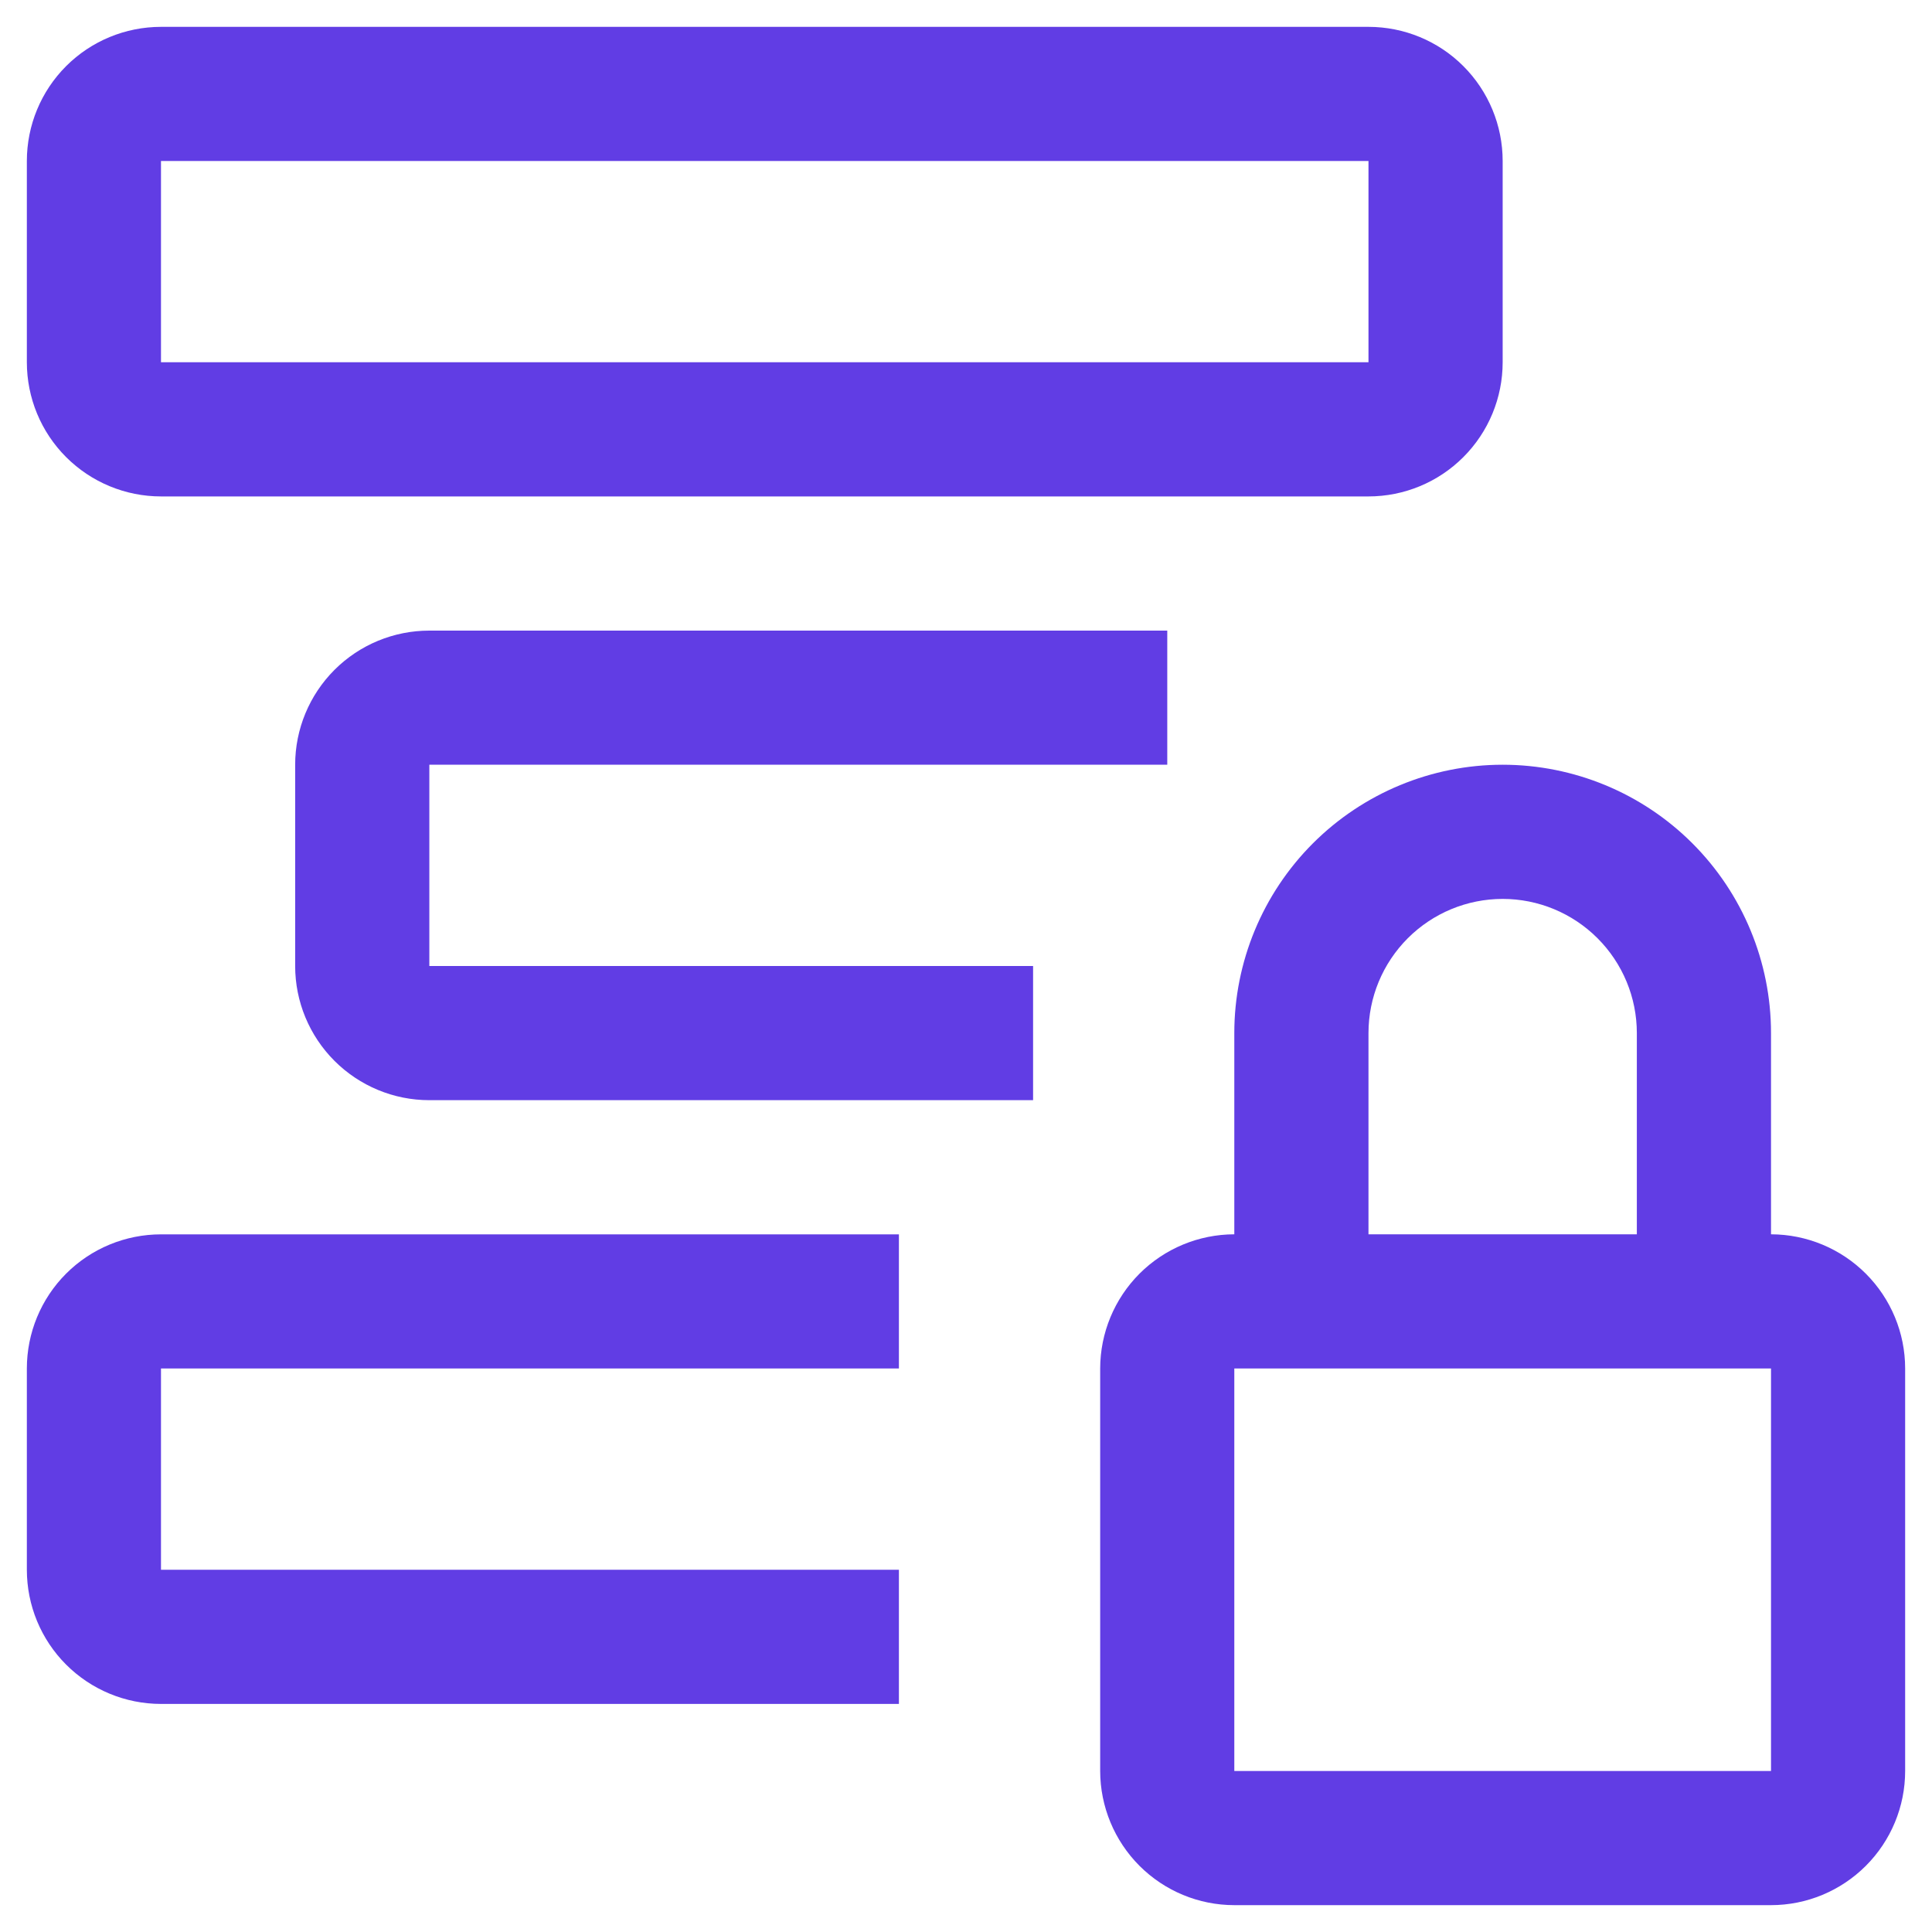 <svg width="40" height="40" viewBox="0 0 40 40" fill="none" xmlns="http://www.w3.org/2000/svg">
<g clip-path="url(#clip0_48_158)">
<path d="M36.667 25.555V21.389C36.667 19.915 36.081 18.502 35.039 17.46C33.998 16.419 32.584 15.833 31.111 15.833C29.638 15.833 28.225 16.419 27.183 17.46C26.141 18.502 25.555 19.915 25.555 21.389V25.555C24.819 25.556 24.113 25.849 23.592 26.37C23.072 26.891 22.779 27.597 22.778 28.333V36.667C22.779 37.403 23.072 38.109 23.592 38.63C24.113 39.151 24.819 39.444 25.555 39.444H36.667C37.403 39.444 38.109 39.151 38.63 38.63C39.151 38.109 39.444 37.403 39.444 36.667V28.333C39.444 27.597 39.151 26.891 38.63 26.37C38.109 25.849 37.403 25.556 36.667 25.555ZM28.333 21.389C28.333 20.652 28.626 19.946 29.147 19.425C29.668 18.904 30.374 18.611 31.111 18.611C31.848 18.611 32.554 18.904 33.075 19.425C33.596 19.946 33.889 20.652 33.889 21.389V25.555H28.333V21.389ZM36.667 36.667H25.555V28.333H36.667V36.667Z" fill="#613DE4"/>
<path d="M18.611 35.278H3.333C2.597 35.278 1.89 34.985 1.369 34.464C0.848 33.943 0.556 33.237 0.556 32.5V28.333C0.556 27.597 0.848 26.89 1.369 26.369C1.89 25.848 2.597 25.556 3.333 25.556H18.611V28.333H3.333V32.5H18.611V35.278Z" fill="#613DE4"/>
<path d="M21.389 22.778H8.889C8.152 22.778 7.446 22.485 6.925 21.964C6.404 21.443 6.111 20.737 6.111 20V15.833C6.111 15.097 6.404 14.39 6.925 13.869C7.446 13.348 8.152 13.056 8.889 13.056H24.167V15.833H8.889V20H21.389V22.778Z" fill="#613DE4"/>
<path d="M28.333 10.278H3.333C2.597 10.278 1.89 9.985 1.369 9.464C0.848 8.943 0.556 8.237 0.556 7.5V3.333C0.556 2.597 0.848 1.89 1.369 1.369C1.89 0.848 2.597 0.556 3.333 0.556H28.333C29.07 0.556 29.777 0.848 30.297 1.369C30.818 1.89 31.111 2.597 31.111 3.333V7.5C31.111 8.237 30.818 8.943 30.297 9.464C29.777 9.985 29.07 10.278 28.333 10.278ZM3.333 7.5H28.333V3.333H3.333V7.5Z" fill="#613DE4"/>
</g>
<defs>
<clipPath id="clip0_48_158">
<rect width="40" height="40" fill="white"/>
</clipPath>
</defs>
</svg>
